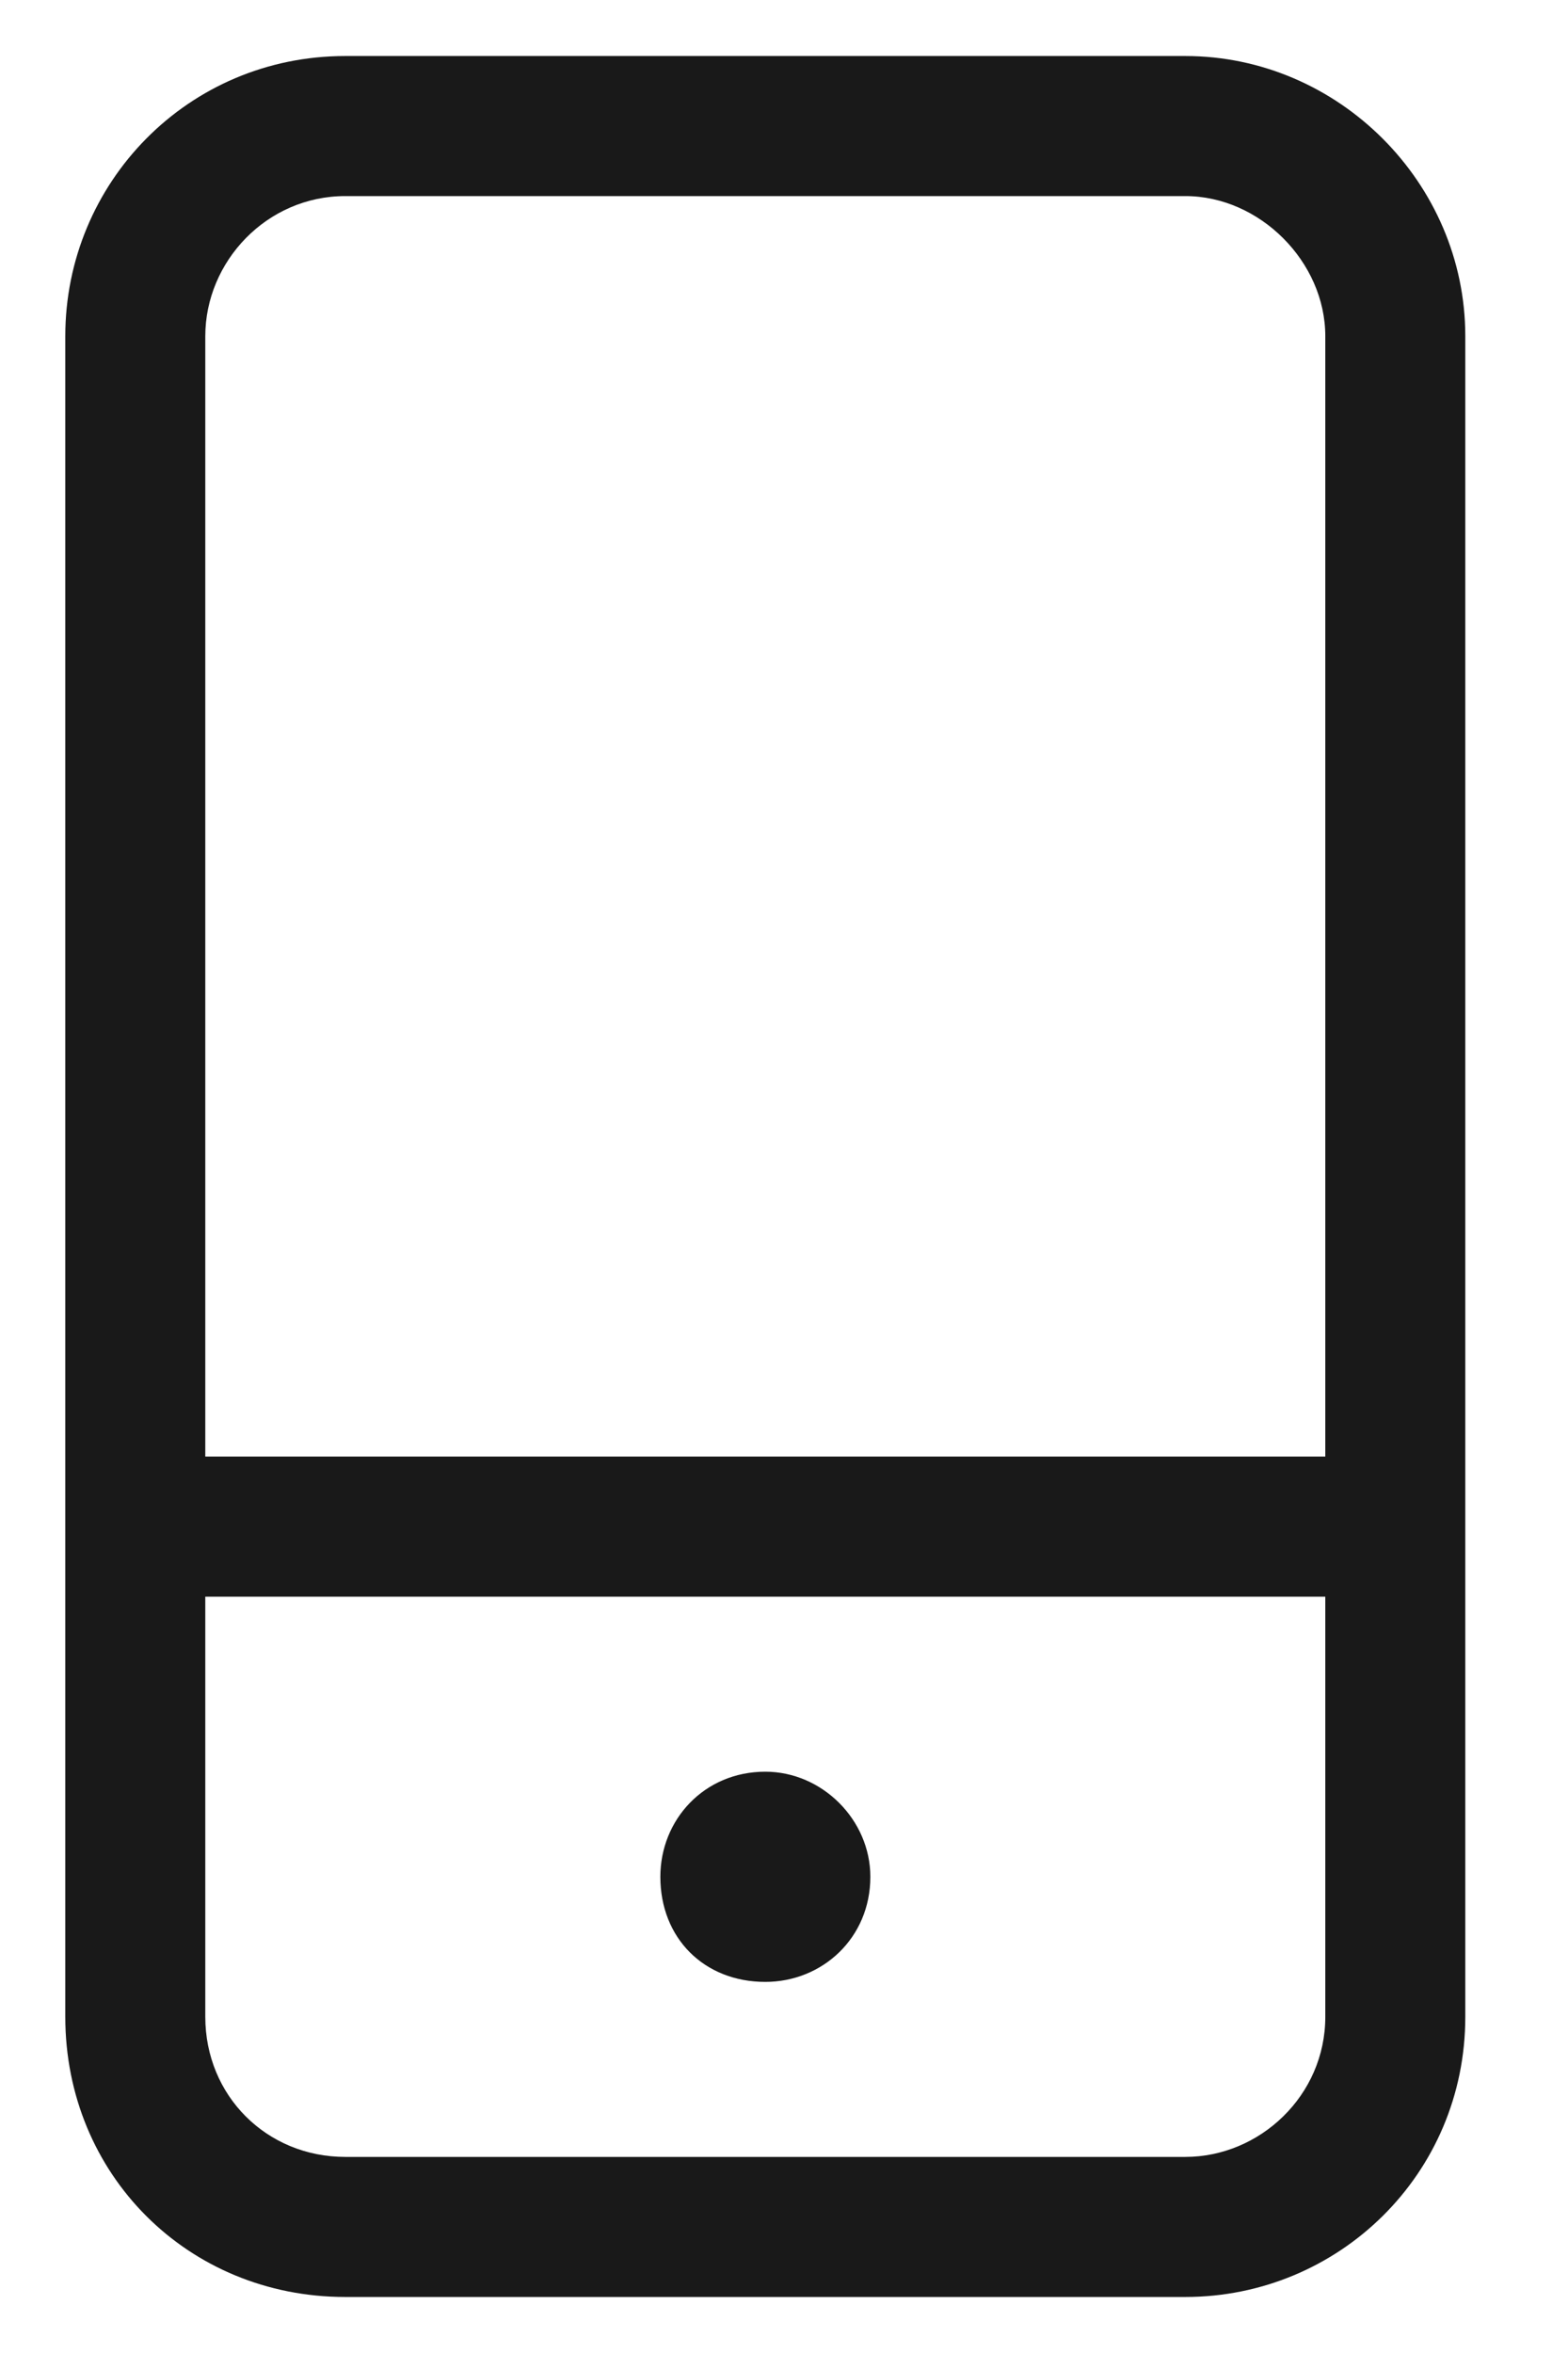 <svg width="14" height="21" viewBox="0 0 14 21" fill="none" xmlns="http://www.w3.org/2000/svg">
<path d="M10.583 1.75H3.083C2.38 1.75 1.833 2.336 1.833 3V13H11.833V3C11.833 2.336 11.247 1.75 10.583 1.75ZM11.833 14.25H1.833V18C1.833 18.703 2.38 19.25 3.083 19.25H10.583C11.247 19.25 11.833 18.703 11.833 18V14.25ZM3.083 0.5H10.583C11.95 0.5 13.083 1.633 13.083 3V18C13.083 19.406 11.95 20.5 10.583 20.5H3.083C1.677 20.5 0.583 19.406 0.583 18V3C0.583 1.633 1.677 0.5 3.083 0.5ZM7.771 16.75C7.771 17.297 7.341 17.688 6.833 17.688C6.286 17.688 5.896 17.297 5.896 16.75C5.896 16.242 6.286 15.812 6.833 15.812C7.341 15.812 7.771 16.242 7.771 16.75Z" fill="#191919"/>
</svg>
